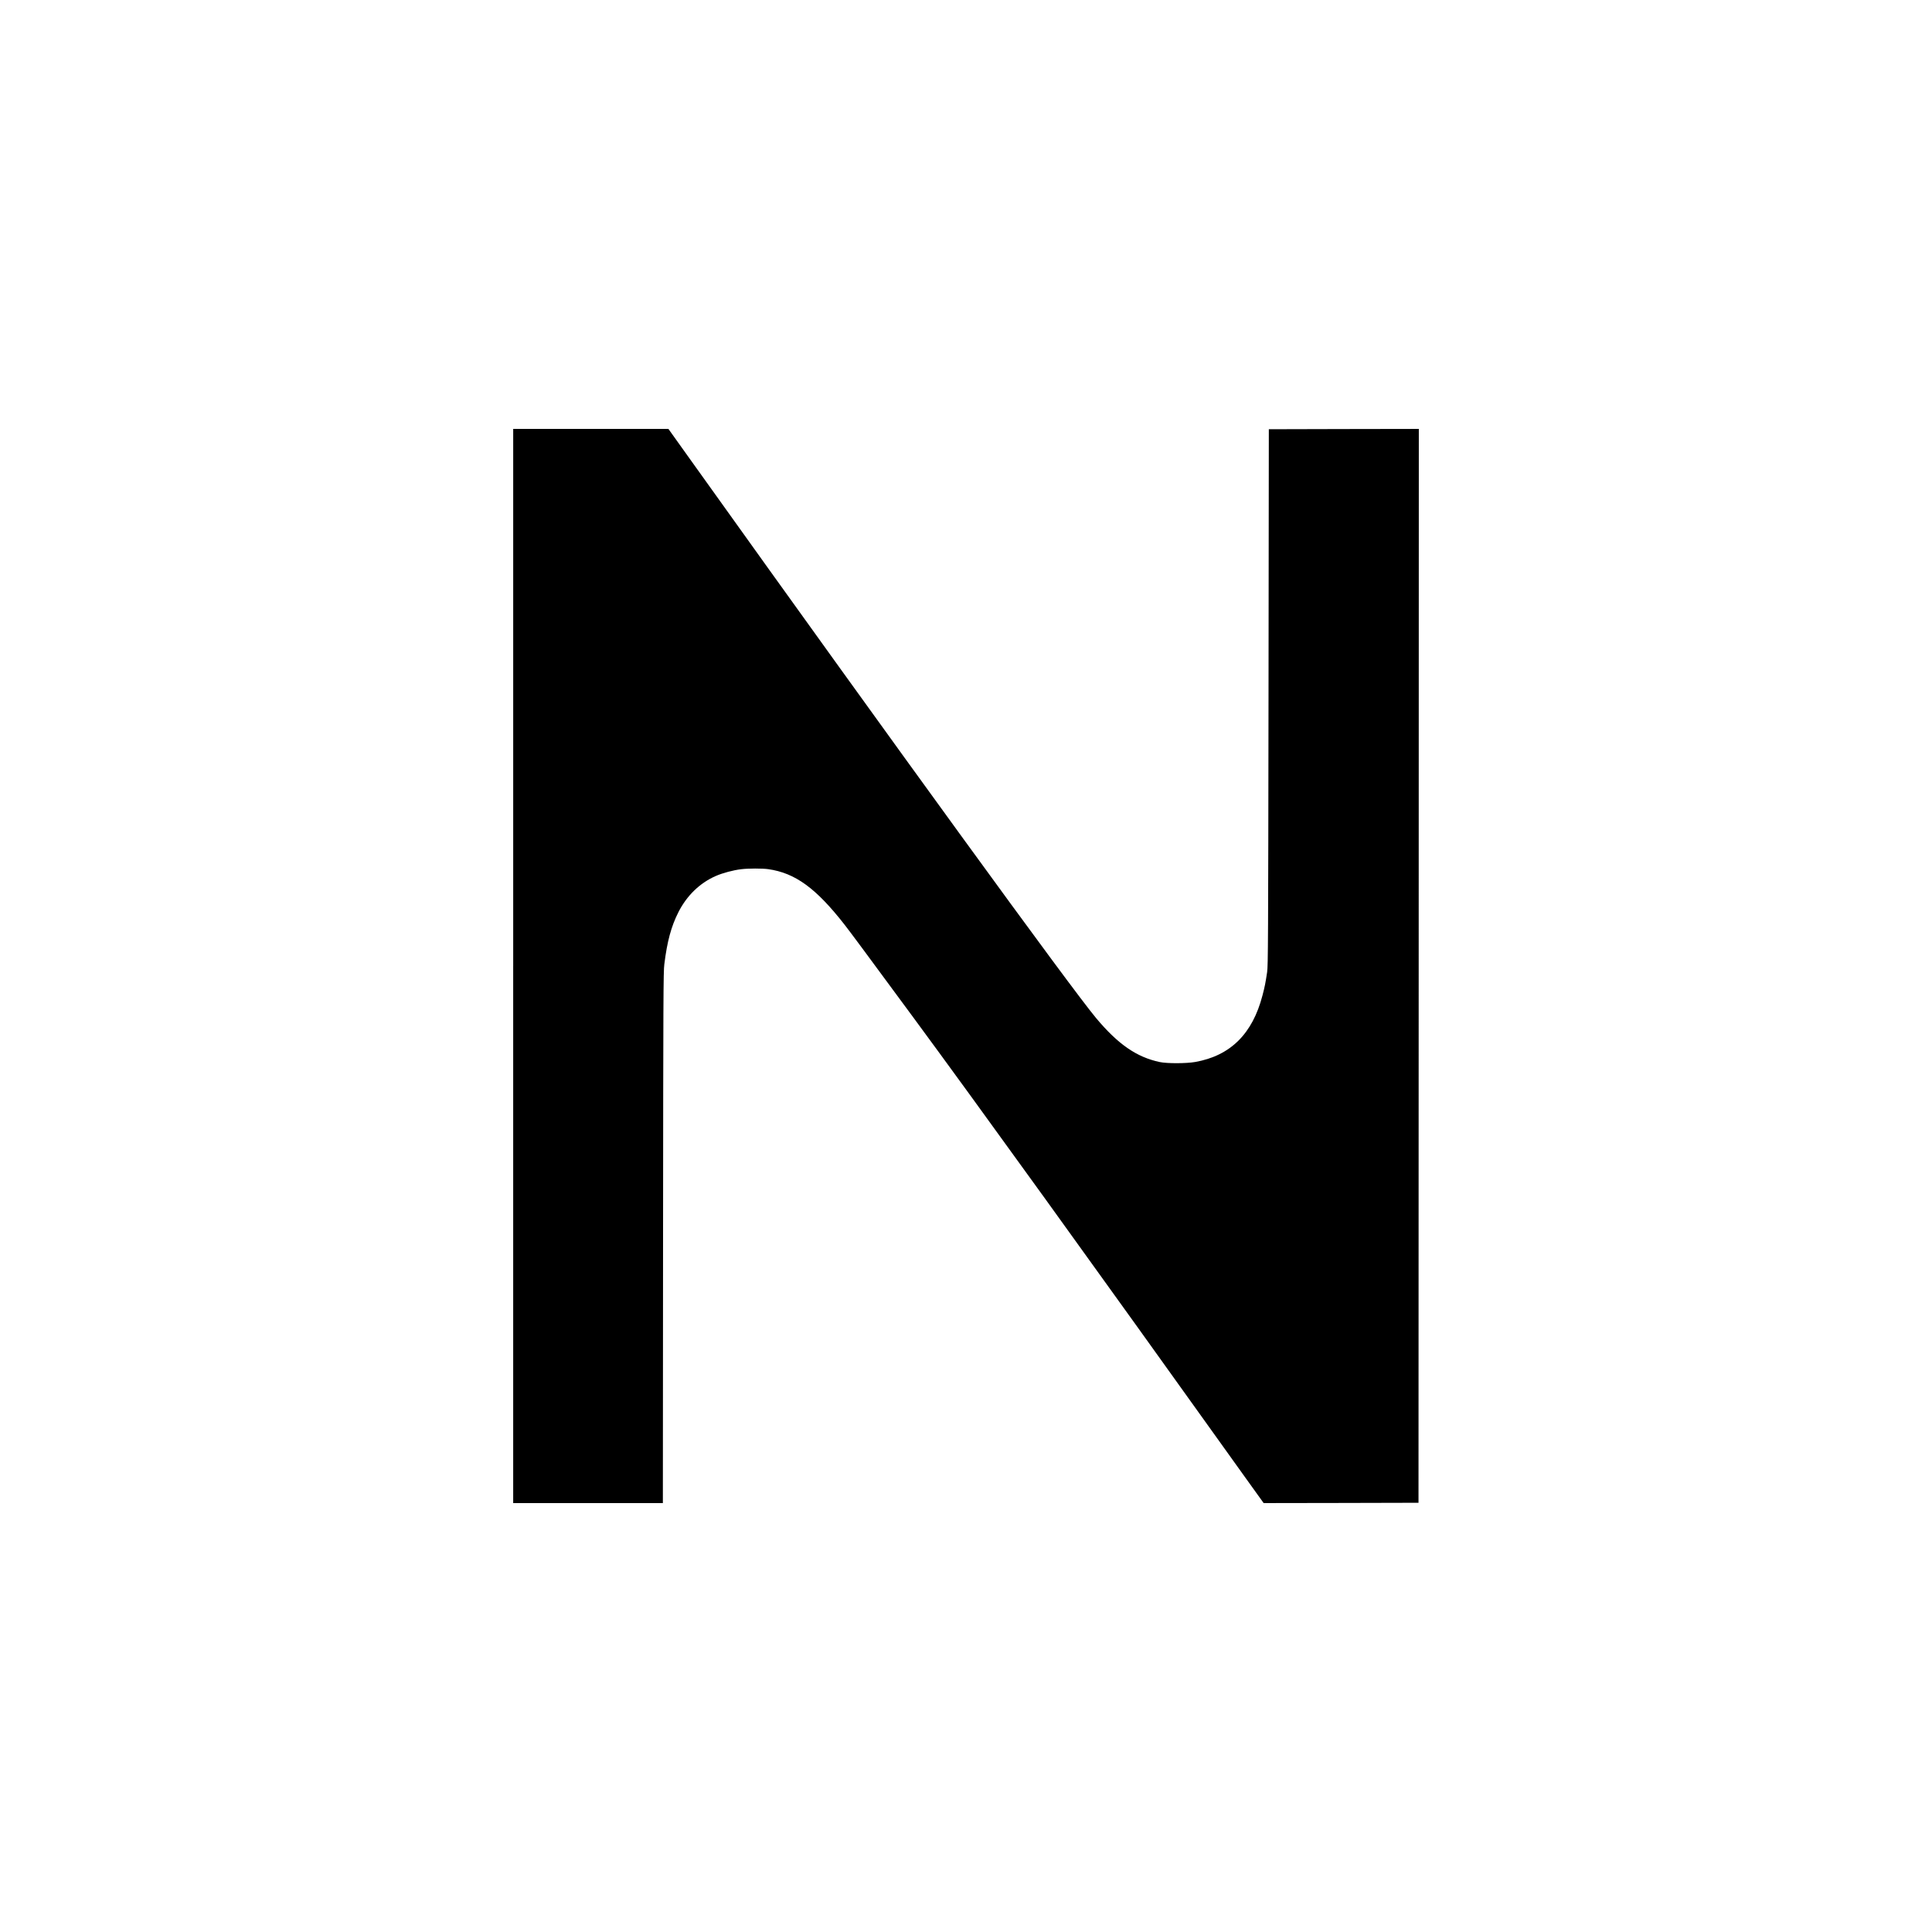 <?xml version="1.0" standalone="no"?>
<!DOCTYPE svg PUBLIC "-//W3C//DTD SVG 20010904//EN"
 "http://www.w3.org/TR/2001/REC-SVG-20010904/DTD/svg10.dtd">
<svg version="1.0" xmlns="http://www.w3.org/2000/svg"
 width="3072pt" height="3072pt" viewBox="0 0 3072 3072"
 preserveAspectRatio="xMidYMid meet">
<g transform="translate(0,3072) scale(0.1,-0.1)"
fill="#000000" stroke="none">
<path d="M8160 15360 l0 -8540 1190 0 1190 0 3 4218 c3 3846 5 4229 20 4349
45 364 109 601 223 827 134 265 342 467 597 578 108 47 275 92 402 107 112 14
337 14 430 1 429 -61 760 -302 1214 -883 87 -112 320 -425 1091 -1472 1028
-1395 2780 -3823 5284 -7323 l289 -402 1231 2 1231 3 3 8538 2 8537 -1192 -2
-1193 -3 -5 -4260 c-5 -3887 -7 -4270 -22 -4372 -27 -178 -37 -230 -74 -371
-159 -611 -509 -958 -1069 -1058 -142 -25 -447 -26 -565 -1 -368 78 -664 283
-1014 702 -405 486 -3155 4269 -6364 8758 l-434 607 -1234 0 -1234 0 0 -8540z"/>
</g>
</svg>
